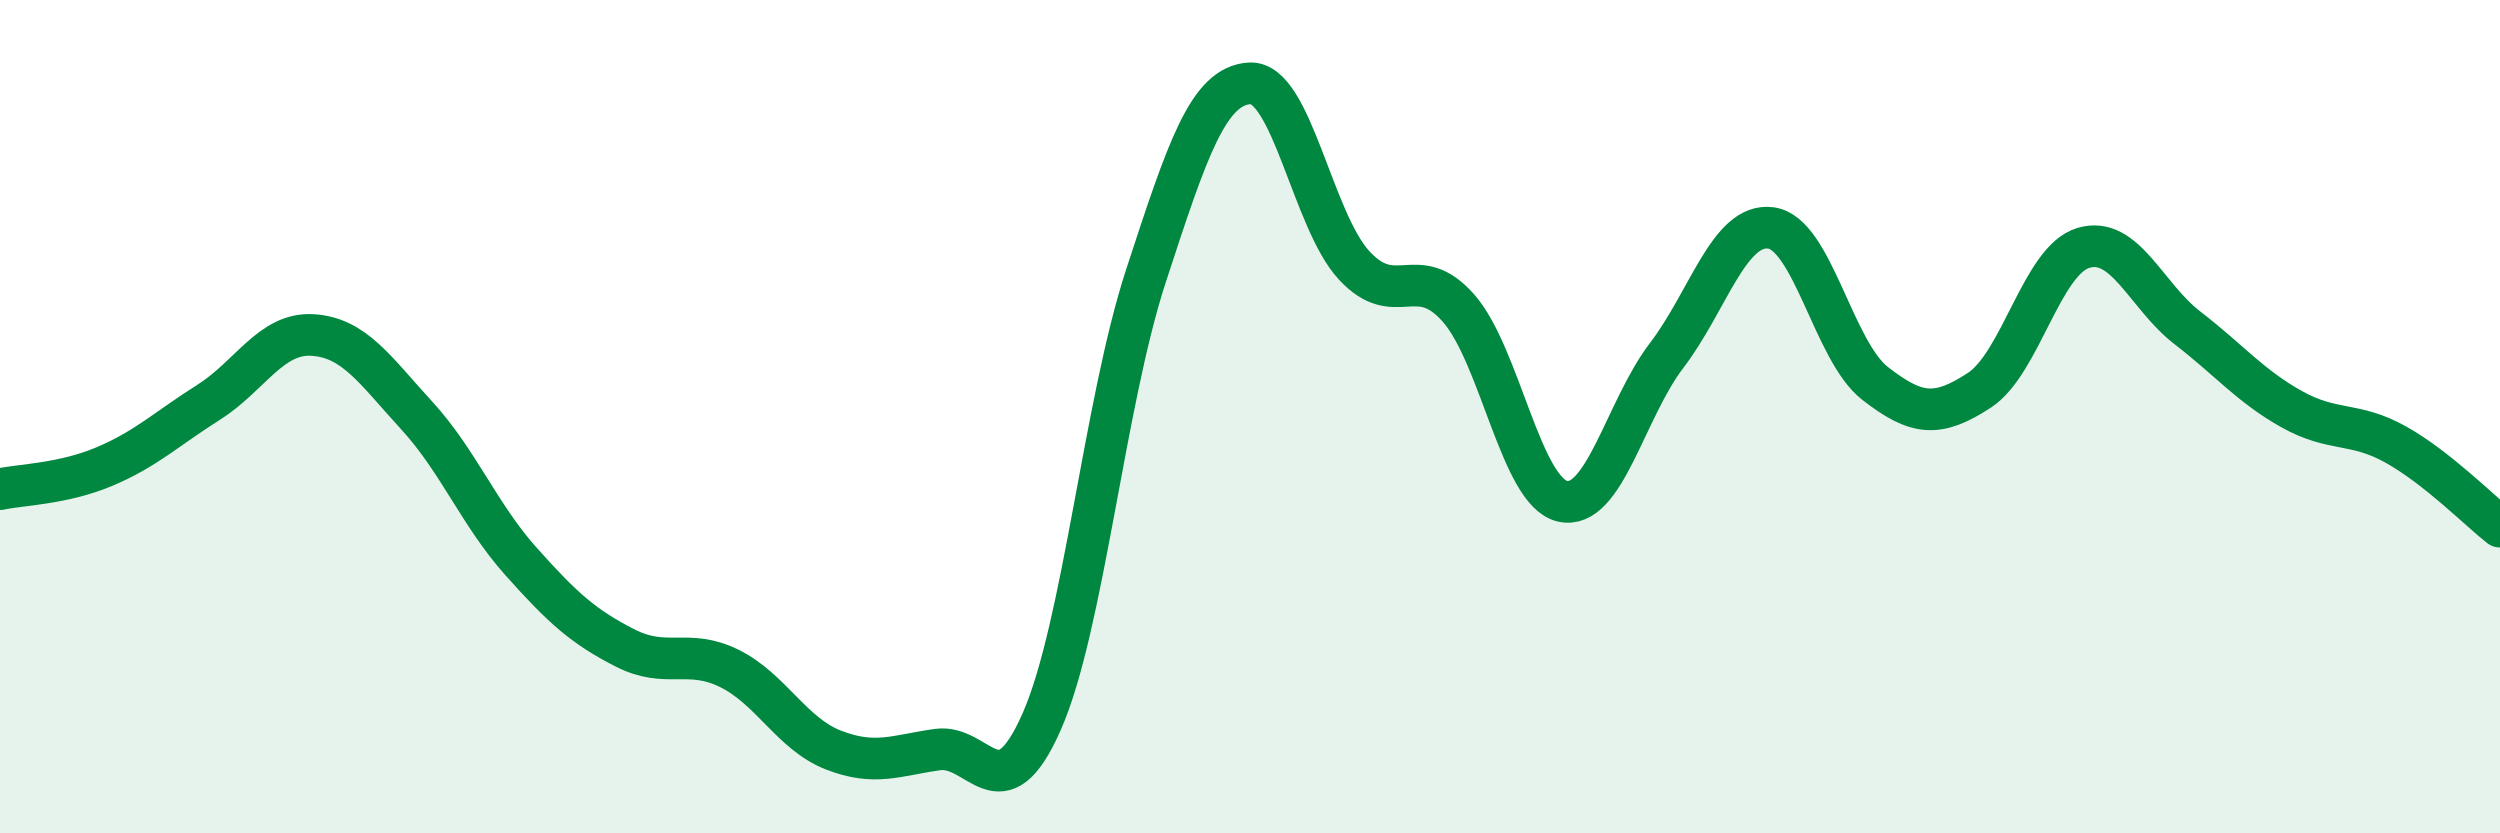
    <svg width="60" height="20" viewBox="0 0 60 20" xmlns="http://www.w3.org/2000/svg">
      <path
        d="M 0,11.74 C 0.5,11.63 1.5,11.62 2.5,11.2 C 3.5,10.78 4,10.29 5,9.66 C 6,9.03 6.5,7.98 7.5,8.04 C 8.5,8.1 9,8.88 10,9.97 C 11,11.06 11.5,12.35 12.5,13.47 C 13.5,14.59 14,15.04 15,15.55 C 16,16.06 16.5,15.55 17.5,16.04 C 18.5,16.53 19,17.61 20,18 C 21,18.39 21.5,18.13 22.5,17.99 C 23.5,17.85 24,19.59 25,17.32 C 26,15.05 26.5,9.69 27.5,6.63 C 28.5,3.57 29,2.05 30,2 C 31,1.95 31.5,5.29 32.5,6.37 C 33.5,7.45 34,6.26 35,7.39 C 36,8.52 36.5,11.8 37.5,12.03 C 38.5,12.26 39,9.84 40,8.53 C 41,7.22 41.5,5.34 42.5,5.47 C 43.5,5.6 44,8.42 45,9.2 C 46,9.98 46.5,10.02 47.5,9.37 C 48.5,8.72 49,6.25 50,5.95 C 51,5.65 51.5,7.1 52.5,7.87 C 53.5,8.64 54,9.26 55,9.82 C 56,10.38 56.5,10.11 57.5,10.67 C 58.5,11.23 59.5,12.25 60,12.64L60 20L0 20Z"
        fill="#008740"
        opacity="0.1"
        stroke-linecap="round"
        stroke-linejoin="round"
      />
      <path
        d="M 0,11.74 C 0.5,11.63 1.5,11.62 2.5,11.2 C 3.5,10.78 4,10.29 5,9.66 C 6,9.03 6.5,7.98 7.5,8.04 C 8.5,8.1 9,8.88 10,9.97 C 11,11.06 11.5,12.35 12.5,13.47 C 13.5,14.59 14,15.04 15,15.55 C 16,16.06 16.5,15.55 17.5,16.04 C 18.5,16.53 19,17.61 20,18 C 21,18.39 21.5,18.13 22.5,17.99 C 23.5,17.85 24,19.59 25,17.32 C 26,15.05 26.5,9.69 27.5,6.63 C 28.5,3.57 29,2.05 30,2 C 31,1.95 31.5,5.29 32.5,6.37 C 33.5,7.45 34,6.26 35,7.39 C 36,8.52 36.5,11.8 37.5,12.03 C 38.5,12.26 39,9.84 40,8.53 C 41,7.22 41.5,5.34 42.5,5.47 C 43.5,5.6 44,8.42 45,9.2 C 46,9.98 46.5,10.02 47.5,9.37 C 48.5,8.72 49,6.25 50,5.95 C 51,5.65 51.5,7.1 52.5,7.87 C 53.5,8.64 54,9.26 55,9.82 C 56,10.38 56.5,10.11 57.5,10.67 C 58.5,11.23 59.5,12.25 60,12.64"
        stroke="#008740"
        stroke-width="1"
        fill="none"
        stroke-linecap="round"
        stroke-linejoin="round"
      />
    </svg>
  